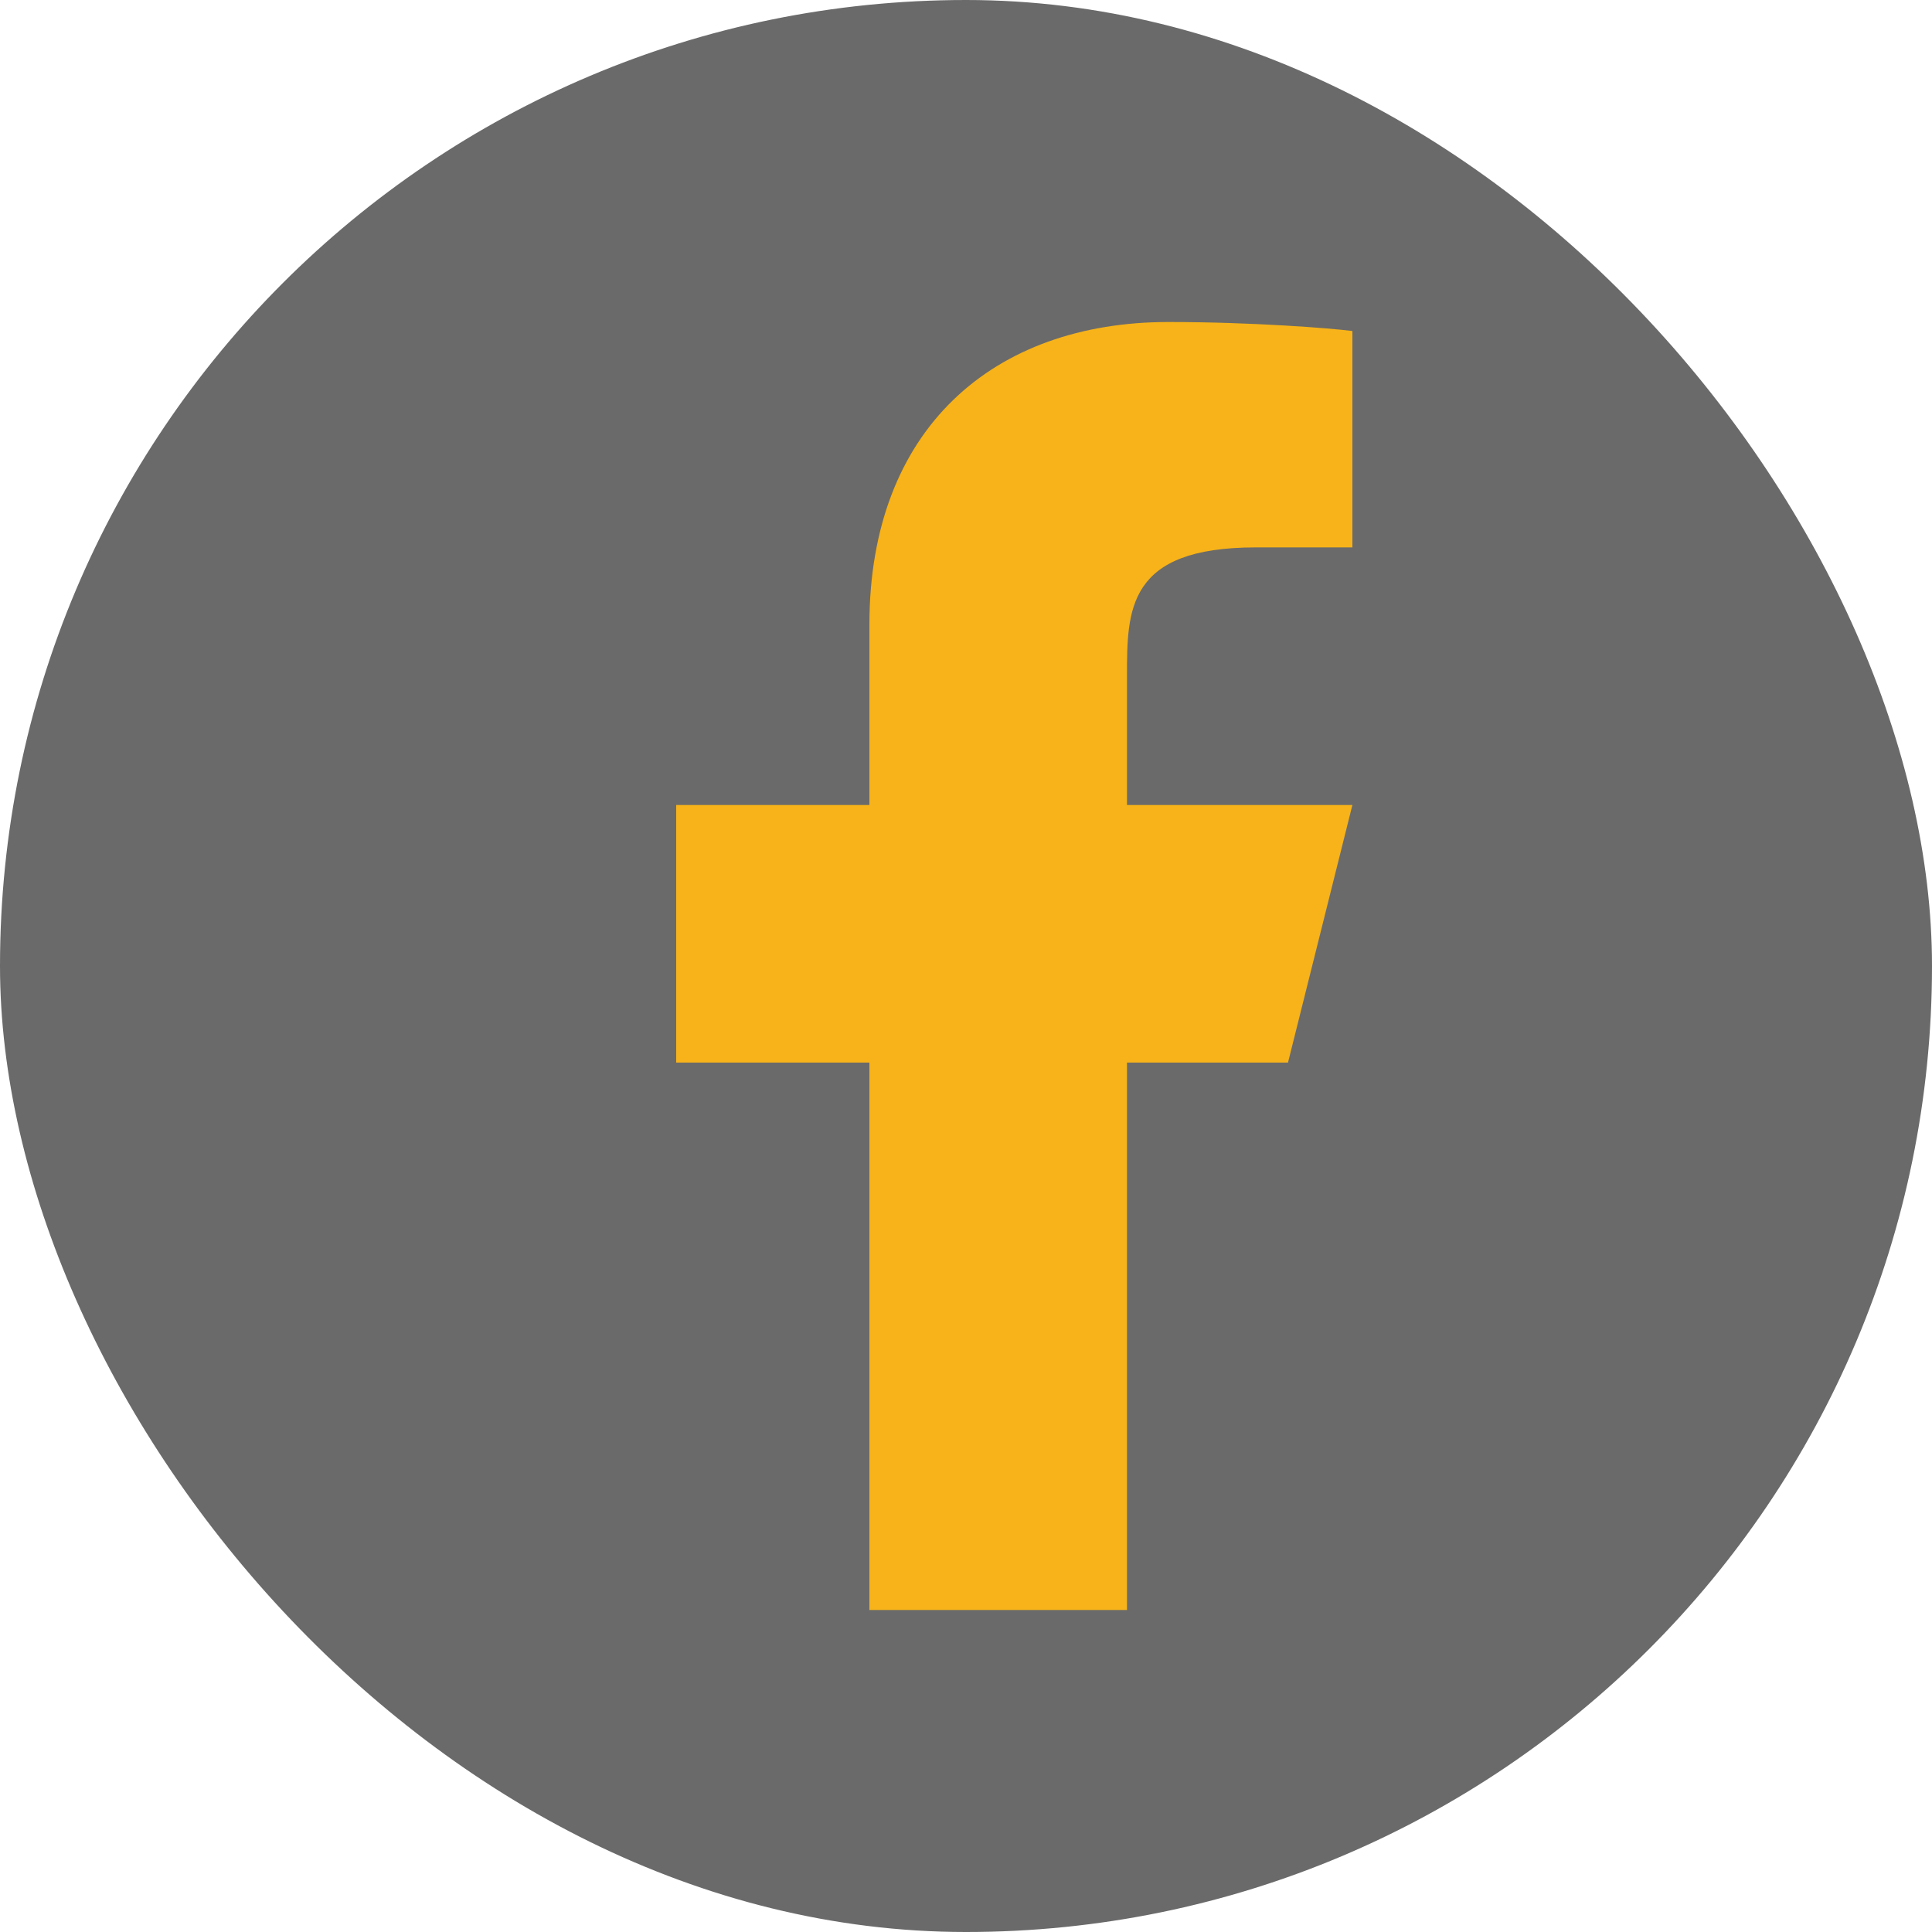 <svg width="30" height="30" viewBox="0 0 30 30" fill="none" xmlns="http://www.w3.org/2000/svg">
<rect width="30" height="30" rx="15" fill="#6A6A6A"/>
<path d="M17.5 16.5H20L21 12.5H17.5V10.5C17.5 9.47 17.5 8.5 19.5 8.5H21V5.14C20.674 5.097 19.443 5 18.143 5C15.428 5 13.5 6.657 13.5 9.7V12.5H10.5V16.5H13.5V25H17.5V16.5Z" fill="#F7B319"/>
</svg>
